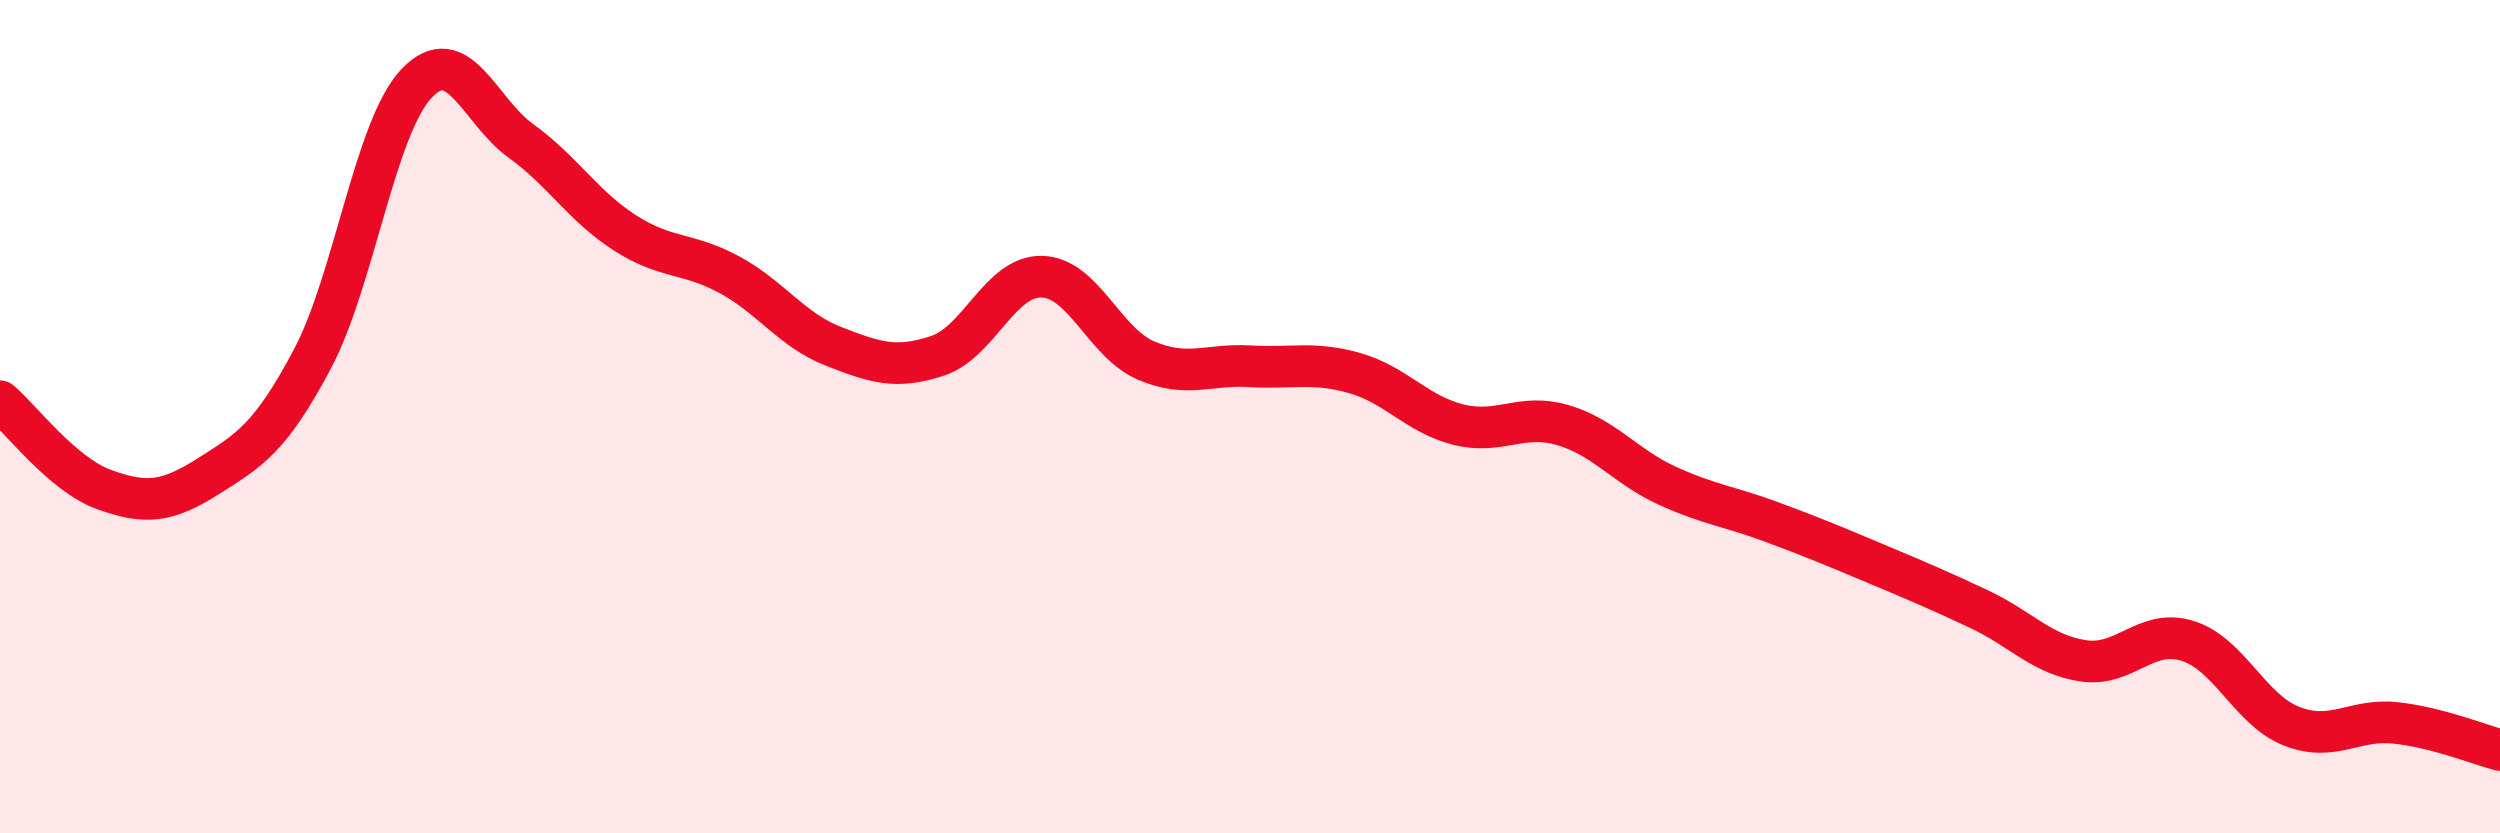 
    <svg width="60" height="20" viewBox="0 0 60 20" xmlns="http://www.w3.org/2000/svg">
      <path
        d="M 0,9.63 C 0.5,10.05 1.5,11.39 2.5,11.75 C 3.5,12.11 4,12.06 5,11.43 C 6,10.8 6.5,10.5 7.5,8.61 C 8.5,6.72 9,3.05 10,2 C 11,0.95 11.5,2.66 12.5,3.38 C 13.5,4.1 14,4.95 15,5.59 C 16,6.23 16.5,6.05 17.5,6.59 C 18.5,7.13 19,7.92 20,8.31 C 21,8.7 21.5,8.87 22.5,8.54 C 23.5,8.21 24,6.62 25,6.64 C 26,6.66 26.5,8.22 27.5,8.65 C 28.5,9.08 29,8.73 30,8.79 C 31,8.85 31.5,8.67 32.5,8.95 C 33.5,9.23 34,9.94 35,10.19 C 36,10.44 36.5,9.91 37.5,10.2 C 38.5,10.49 39,11.19 40,11.65 C 41,12.11 41.5,12.15 42.5,12.52 C 43.5,12.89 44,13.1 45,13.52 C 46,13.94 46.5,14.15 47.5,14.62 C 48.5,15.09 49,15.71 50,15.86 C 51,16.01 51.5,15.07 52.5,15.38 C 53.5,15.69 54,17.04 55,17.43 C 56,17.82 56.5,17.24 57.5,17.35 C 58.5,17.46 59.5,17.87 60,18L60 20L0 20Z"
        fill="#EB0A25"
        opacity="0.1"
        stroke-linecap="round"
        stroke-linejoin="round"
      />
      <path
        d="M 0,9.63 C 0.5,10.05 1.5,11.39 2.5,11.75 C 3.5,12.11 4,12.06 5,11.43 C 6,10.8 6.5,10.5 7.5,8.61 C 8.5,6.72 9,3.05 10,2 C 11,0.95 11.5,2.66 12.5,3.38 C 13.5,4.1 14,4.95 15,5.59 C 16,6.23 16.5,6.05 17.5,6.59 C 18.5,7.13 19,7.92 20,8.31 C 21,8.7 21.5,8.87 22.5,8.54 C 23.5,8.21 24,6.62 25,6.64 C 26,6.66 26.5,8.22 27.5,8.65 C 28.5,9.08 29,8.73 30,8.79 C 31,8.85 31.5,8.67 32.5,8.95 C 33.5,9.23 34,9.94 35,10.19 C 36,10.44 36.5,9.91 37.5,10.2 C 38.5,10.49 39,11.19 40,11.65 C 41,12.11 41.5,12.15 42.5,12.52 C 43.5,12.89 44,13.1 45,13.52 C 46,13.94 46.5,14.15 47.5,14.62 C 48.5,15.09 49,15.71 50,15.86 C 51,16.01 51.5,15.07 52.5,15.38 C 53.5,15.69 54,17.04 55,17.43 C 56,17.82 56.5,17.24 57.5,17.35 C 58.5,17.46 59.5,17.87 60,18"
        stroke="#EB0A25"
        stroke-width="1"
        fill="none"
        stroke-linecap="round"
        stroke-linejoin="round"
      />
    </svg>
  
